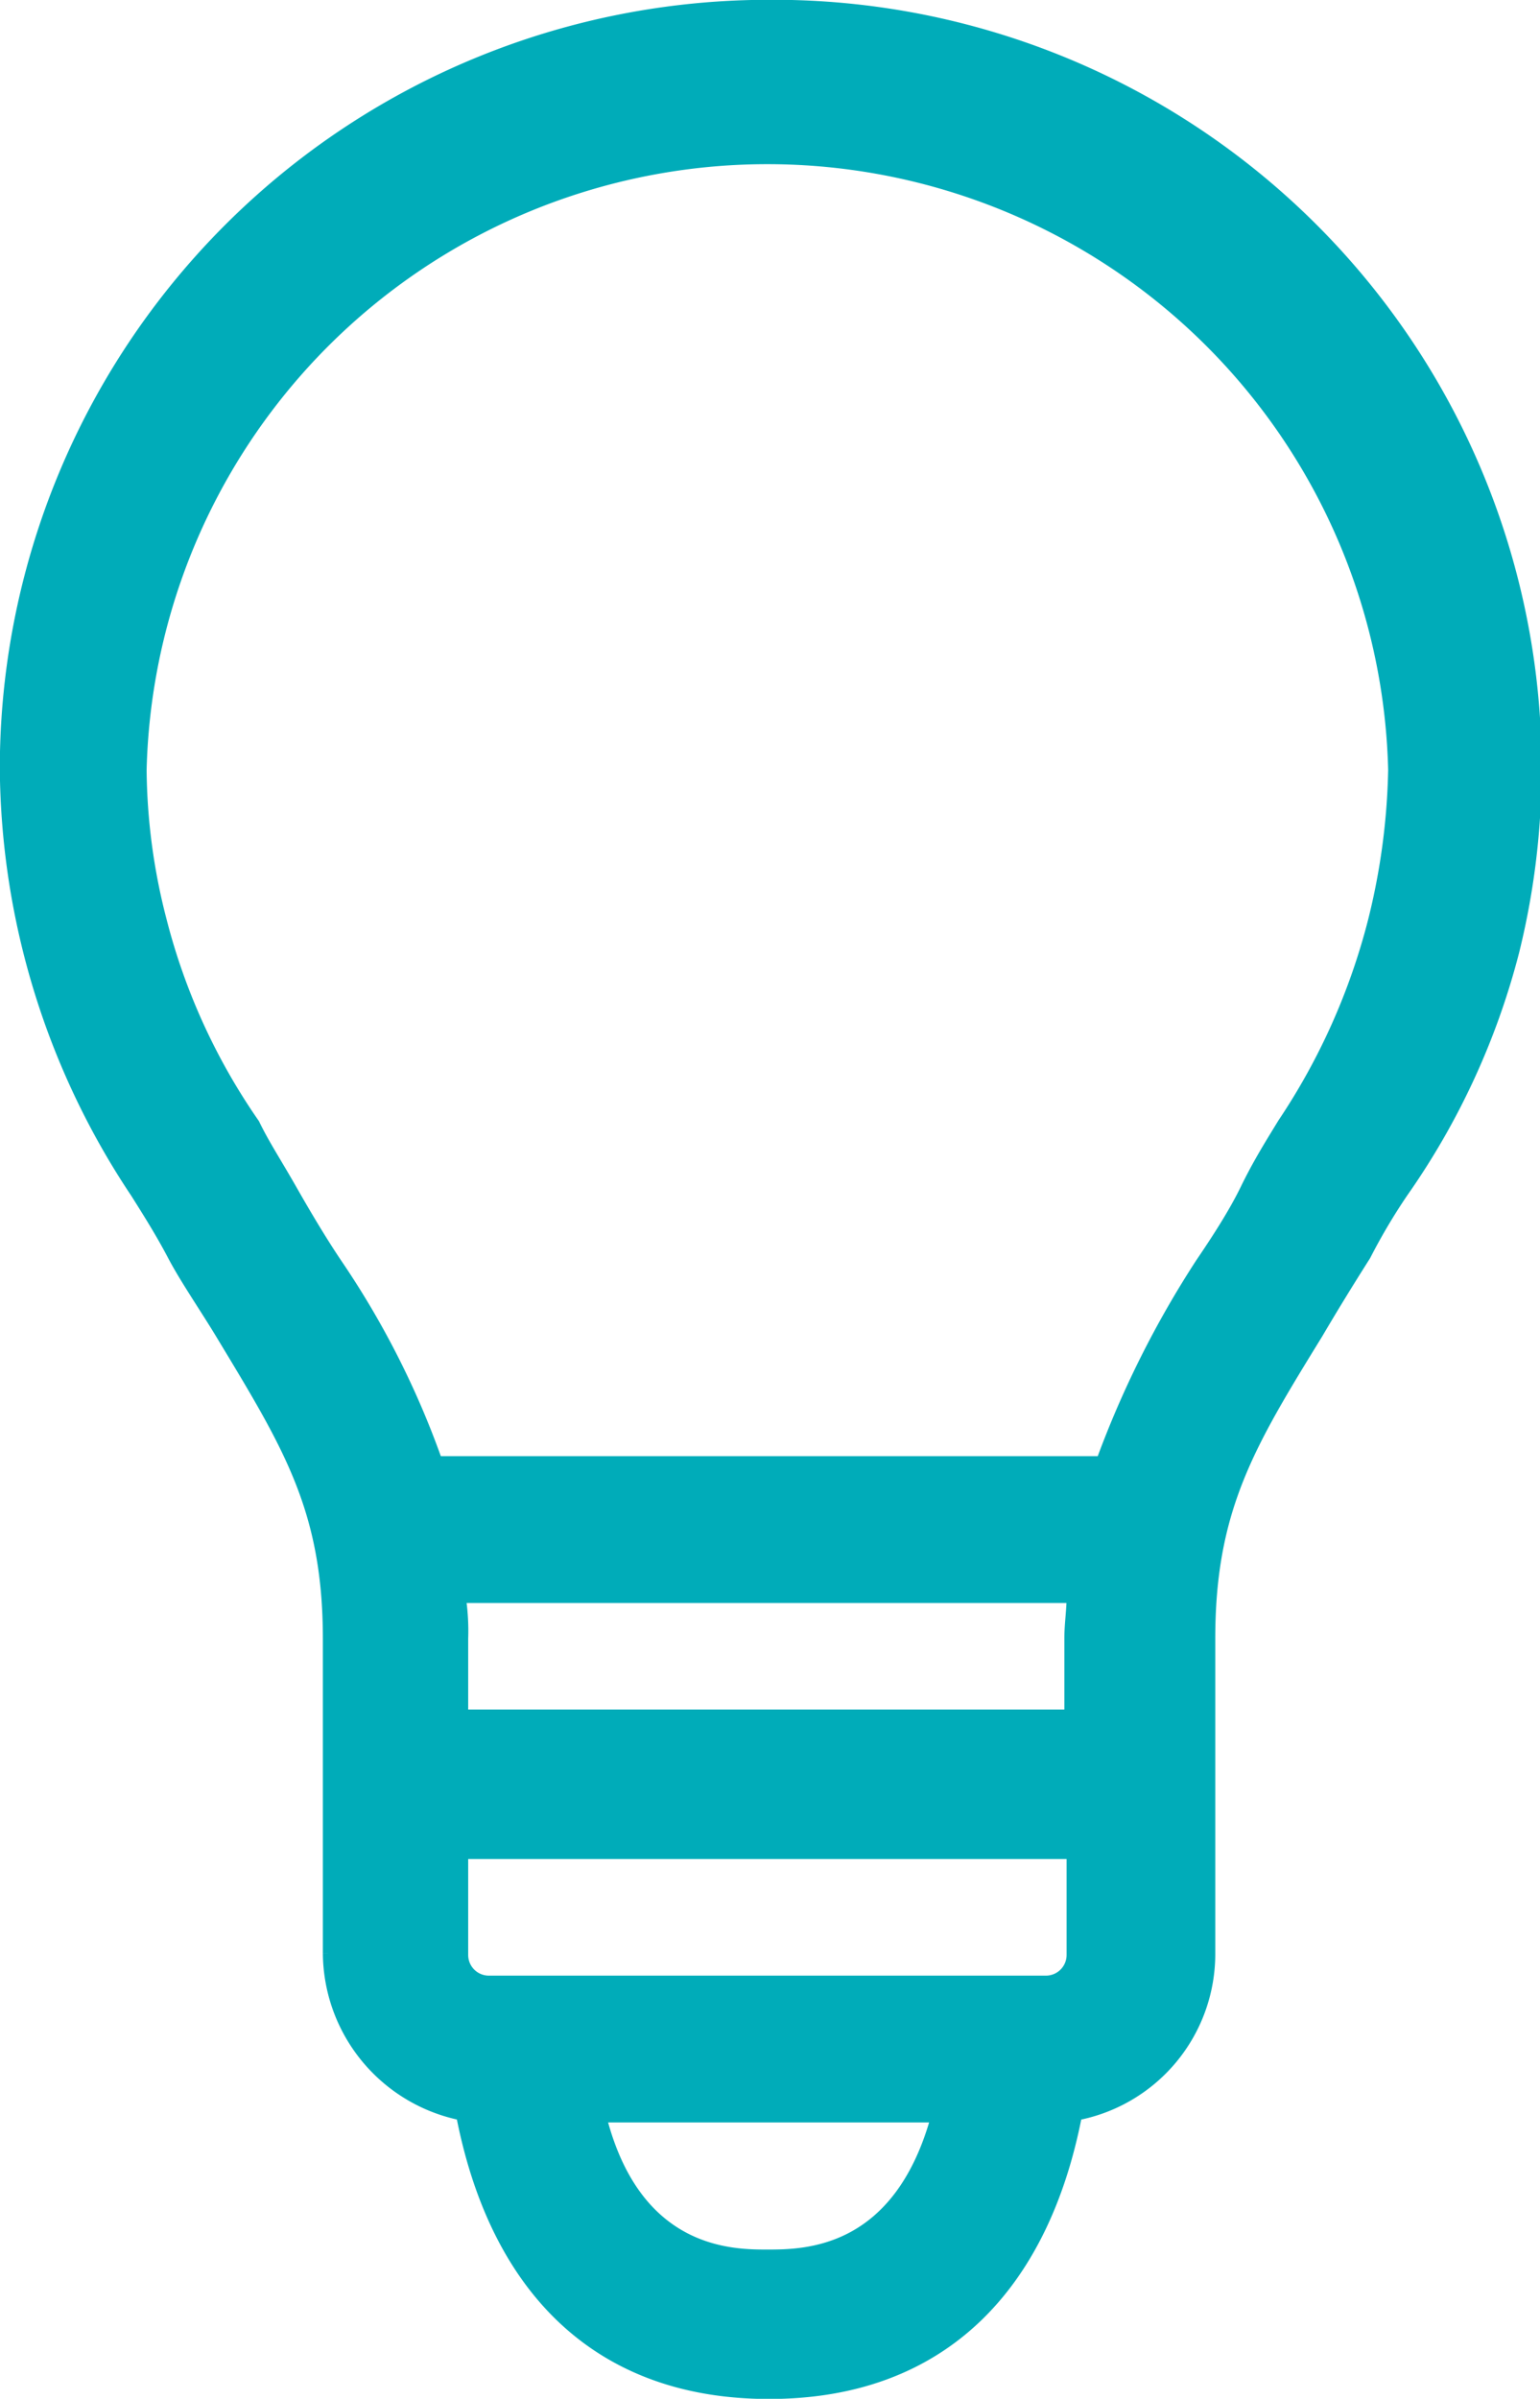 <svg id="Ebene_4" data-name="Ebene 4" xmlns="http://www.w3.org/2000/svg" viewBox="0 0 41.33 64.37"><title>innovation</title><path d="M51,21.57A20.45,20.45,0,0,0,30.59,42a20.71,20.71,0,0,0,3.5,11.38c.34.54.68,1.08,1,1.69s.87,1.41,1.28,2.09c1.81,3,2.89,4.71,2.89,8.21v8.43a4.42,4.42,0,0,0,3.57,4.31c.88,4.58,3.57,7.47,8.22,7.47s7.34-2.89,8.22-7.47a4.36,4.36,0,0,0,3.57-4.31V65.36c0-3.5,1.08-5.25,2.9-8.21.4-.68.81-1.35,1.28-2.09a16.05,16.05,0,0,1,1-1.69A19.83,19.83,0,0,0,71,46.91,20.43,20.43,0,0,0,51,21.57Zm8.22,45.88H42.79V65.36a5.92,5.92,0,0,0-.07-1.14h16.5c0,.4-.06.74-.06,1.14v2.09Zm-.74,7.14H43.53a.74.74,0,0,1-.74-.74V71.09H59.22v2.76A.74.74,0,0,1,58.48,74.59ZM51,81.94c-.94,0-3.57,0-4.51-3.78h9.1C54.57,81.94,52,81.94,51,81.94ZM67.31,46.1a17.59,17.59,0,0,1-2.43,5.45c-.33.54-.67,1.08-1,1.76s-.81,1.41-1.21,2A26.39,26.39,0,0,0,60,60.65H42.11a23.15,23.15,0,0,0-2.69-5.32c-.41-.61-.81-1.28-1.22-2s-.74-1.22-1-1.76A16.91,16.91,0,0,1,34.7,46.1a16.57,16.57,0,0,1-.54-4.05,16.85,16.85,0,0,1,33.69,0A18.07,18.07,0,0,1,67.31,46.1Z" transform="translate(-30.41 -21.39)" fill="#00acb9" stroke="#00acb9" stroke-miterlimit="10" stroke-width="0.37"/></svg>